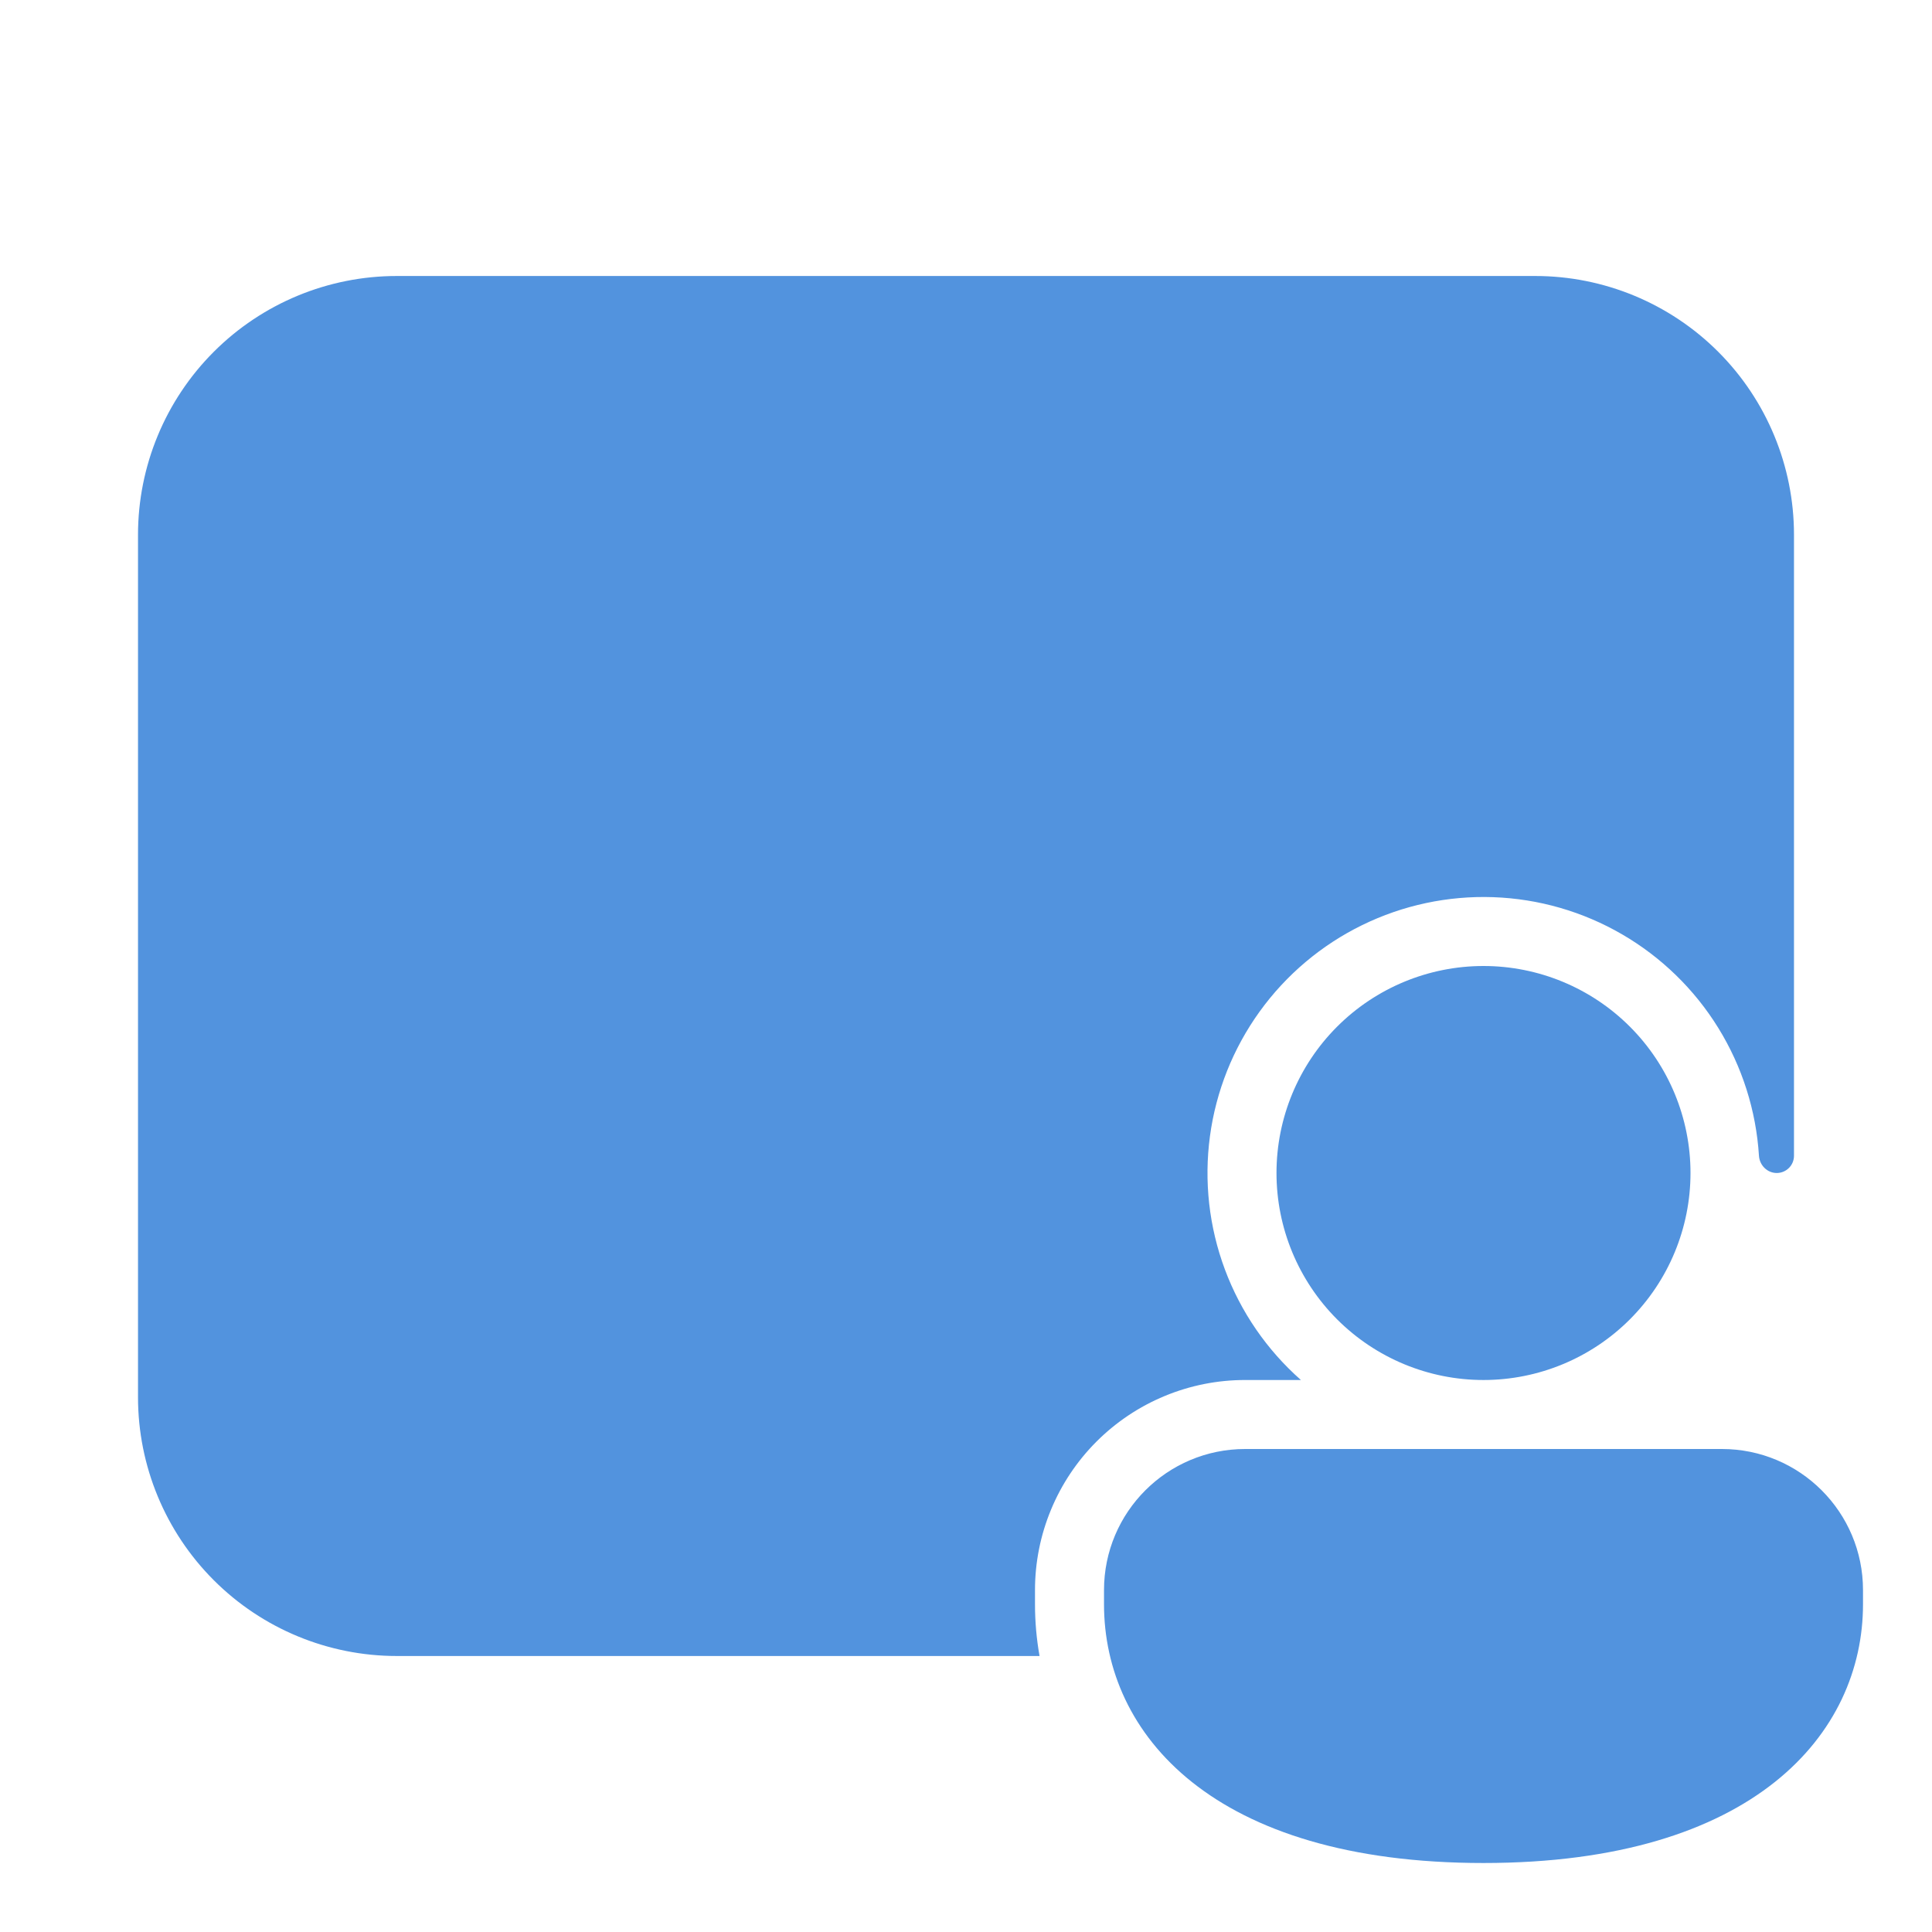 <svg xmlns="http://www.w3.org/2000/svg" width="104" height="104" viewBox="0 0 104 104" fill="none"><path d="M21.357 14.857C17.663 14.857 14.12 16.325 11.508 18.937C8.896 21.549 7.429 25.092 7.429 28.786V75.214C7.429 78.908 8.896 82.451 11.508 85.063C14.12 87.675 17.663 89.143 21.357 89.143H55.959C55.796 88.223 55.714 87.291 55.714 86.357V85.596C55.714 84.11 56.007 82.639 56.576 81.267C57.144 79.894 57.978 78.647 59.028 77.597C60.079 76.547 61.326 75.714 62.699 75.146C64.071 74.577 65.543 74.285 67.028 74.286H70.029C68.197 72.67 66.791 70.626 65.937 68.337C65.083 66.048 64.806 63.584 65.132 61.162C65.458 58.741 66.376 56.437 67.805 54.455C69.233 52.473 71.129 50.874 73.323 49.8C75.518 48.725 77.943 48.209 80.385 48.295C82.827 48.382 85.21 49.07 87.322 50.298C89.434 51.526 91.212 53.255 92.496 55.334C93.78 57.413 94.532 59.776 94.685 62.214C94.718 62.727 95.13 63.143 95.643 63.143C95.889 63.143 96.125 63.045 96.299 62.871C96.474 62.697 96.571 62.461 96.571 62.214V28.786C96.571 25.092 95.104 21.549 92.492 18.937C89.88 16.325 86.337 14.857 82.643 14.857H21.357ZM91 63.143C91 66.098 89.826 68.932 87.736 71.022C85.647 73.112 82.812 74.286 79.857 74.286C76.902 74.286 74.068 73.112 71.978 71.022C69.888 68.932 68.714 66.098 68.714 63.143C68.714 60.188 69.888 57.353 71.978 55.264C74.068 53.174 76.902 52 79.857 52C82.812 52 85.647 53.174 87.736 55.264C89.826 57.353 91 60.188 91 63.143ZM100.286 86.357C100.286 93.296 94.451 100.286 79.857 100.286C65.264 100.286 59.429 93.322 59.429 86.357V85.596C59.429 81.399 62.831 78 67.028 78H92.69C96.887 78 100.286 81.399 100.286 85.596V86.357Z" fill="#5293DE"></path></svg>